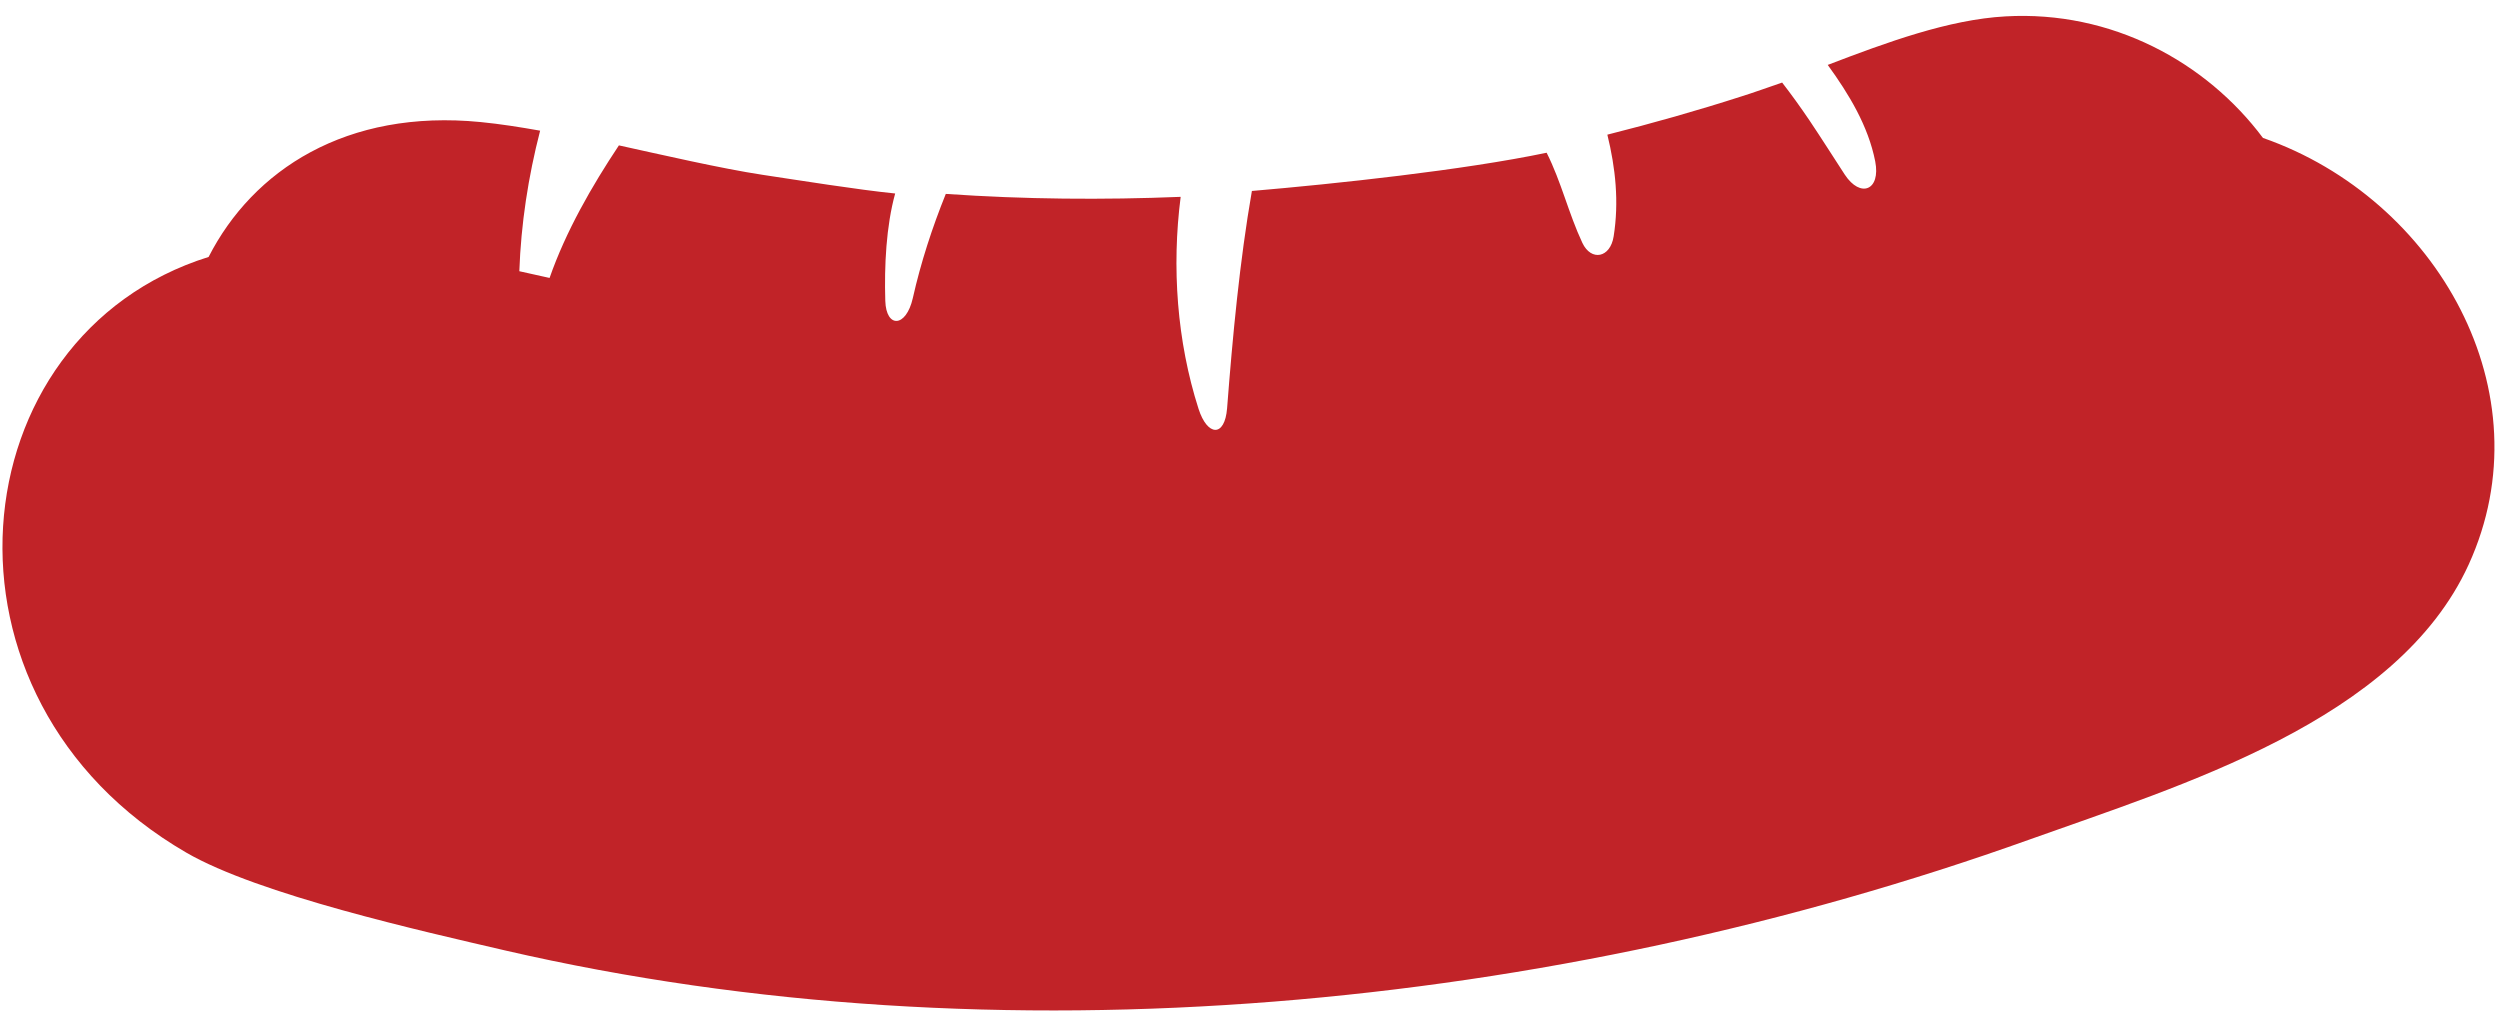 <svg width="119" height="49" viewBox="0 0 119 49" fill="none" xmlns="http://www.w3.org/2000/svg">
<path d="M107.72 6.57C105.02 2.95 100.51 0.49 95.46 0.78C92.76 0.93 89.82 2.01 87 3.09C88.01 4.48 88.93 6 89.26 7.68C89.53 9.06 88.56 9.45 87.81 8.31C87.25 7.45 86.7 6.58 86.13 5.73C85.67 5.05 85.27 4.5 84.83 3.93C84.45 4.06 83.29 4.47 82.92 4.58C80.78 5.27 78.65 5.87 76.51 6.41C76.9 8 77.07 9.61 76.81 11.25C76.65 12.28 75.74 12.45 75.32 11.56C74.66 10.15 74.32 8.66 73.62 7.27C69.66 8.1 63.57 8.75 59.59 9.09C59.01 12.42 58.67 16.04 58.41 19.43C58.3 20.83 57.47 20.77 57.05 19.46C56.02 16.24 55.77 12.71 56.2 9.37C52.5 9.52 48.78 9.49 45.02 9.23C44.37 10.84 43.83 12.5 43.45 14.19C43.13 15.6 42.18 15.63 42.14 14.32C42.09 12.65 42.18 10.77 42.61 9.21C40.82 9.03 38.09 8.59 36.29 8.32C34.37 8.03 31.46 7.36 29.46 6.92C28.17 8.86 26.93 11.02 26.16 13.23C25.65 13.12 25.17 13.01 24.72 12.91C24.8 10.66 25.14 8.43 25.71 6.22C24.75 6.05 23.8 5.9 22.88 5.81C16.48 5.18 12.04 8.1 9.93 12.23C-2.05 15.98 -3.82 33.22 8.86 40.58C12.3 42.58 20.13 44.33 24.04 45.24C47.52 50.66 73.93 48.08 96.61 39.96C103.78 37.39 114.11 34.32 117.51 26.87C121.25 18.68 115.99 9.46 107.73 6.57H107.72Z" fill="#C12328"/>
</svg>
